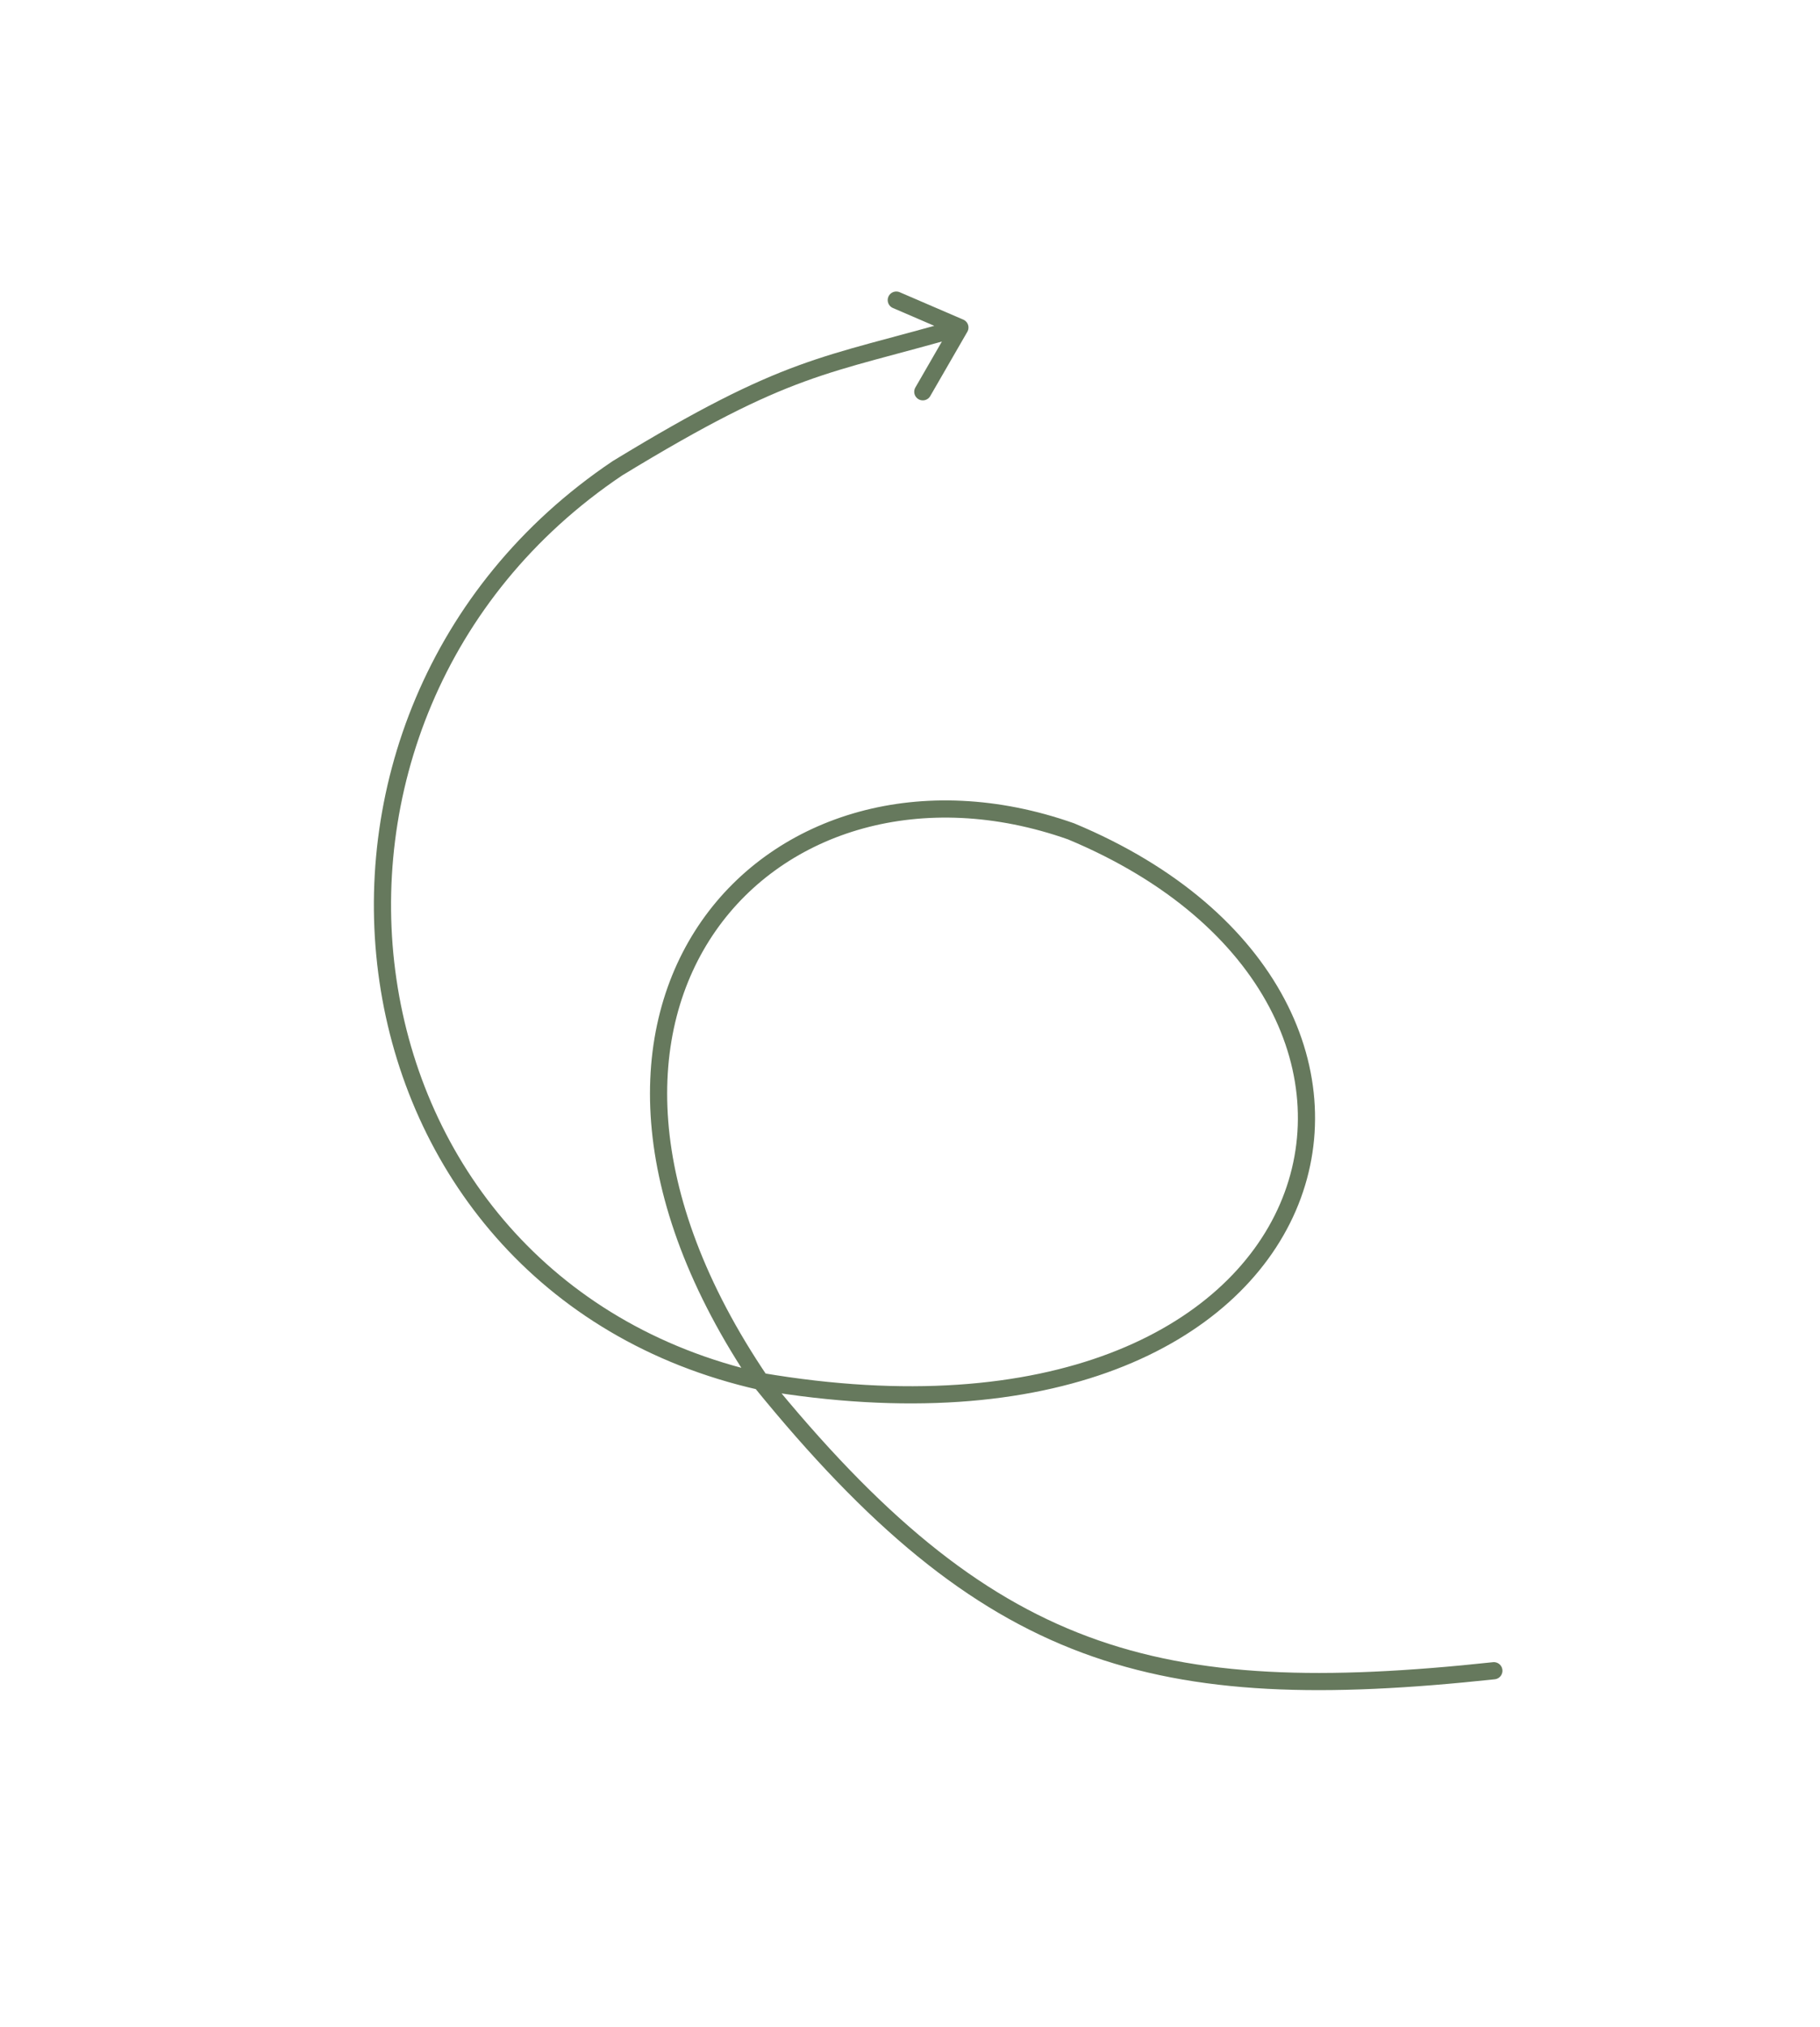 <?xml version="1.0" encoding="UTF-8"?> <svg xmlns="http://www.w3.org/2000/svg" width="106" height="118" viewBox="0 0 106 118" fill="none"><path d="M87.005 97.26C67.239 99.38 57.527 96.711 44.297 80.417M44.297 80.417C29.45 58.515 45.052 42.285 62.377 48.395C86.159 58.303 78.304 86.199 44.297 80.417ZM44.297 80.417C18.907 74.691 14.595 41.62 35.956 27.262C45.984 21.155 47.928 21.362 55.906 19.066M55.906 19.066L53.746 22.807M55.906 19.066L52.201 17.47" stroke="#66795D" stroke-linecap="round" stroke-linejoin="round"></path></svg> 